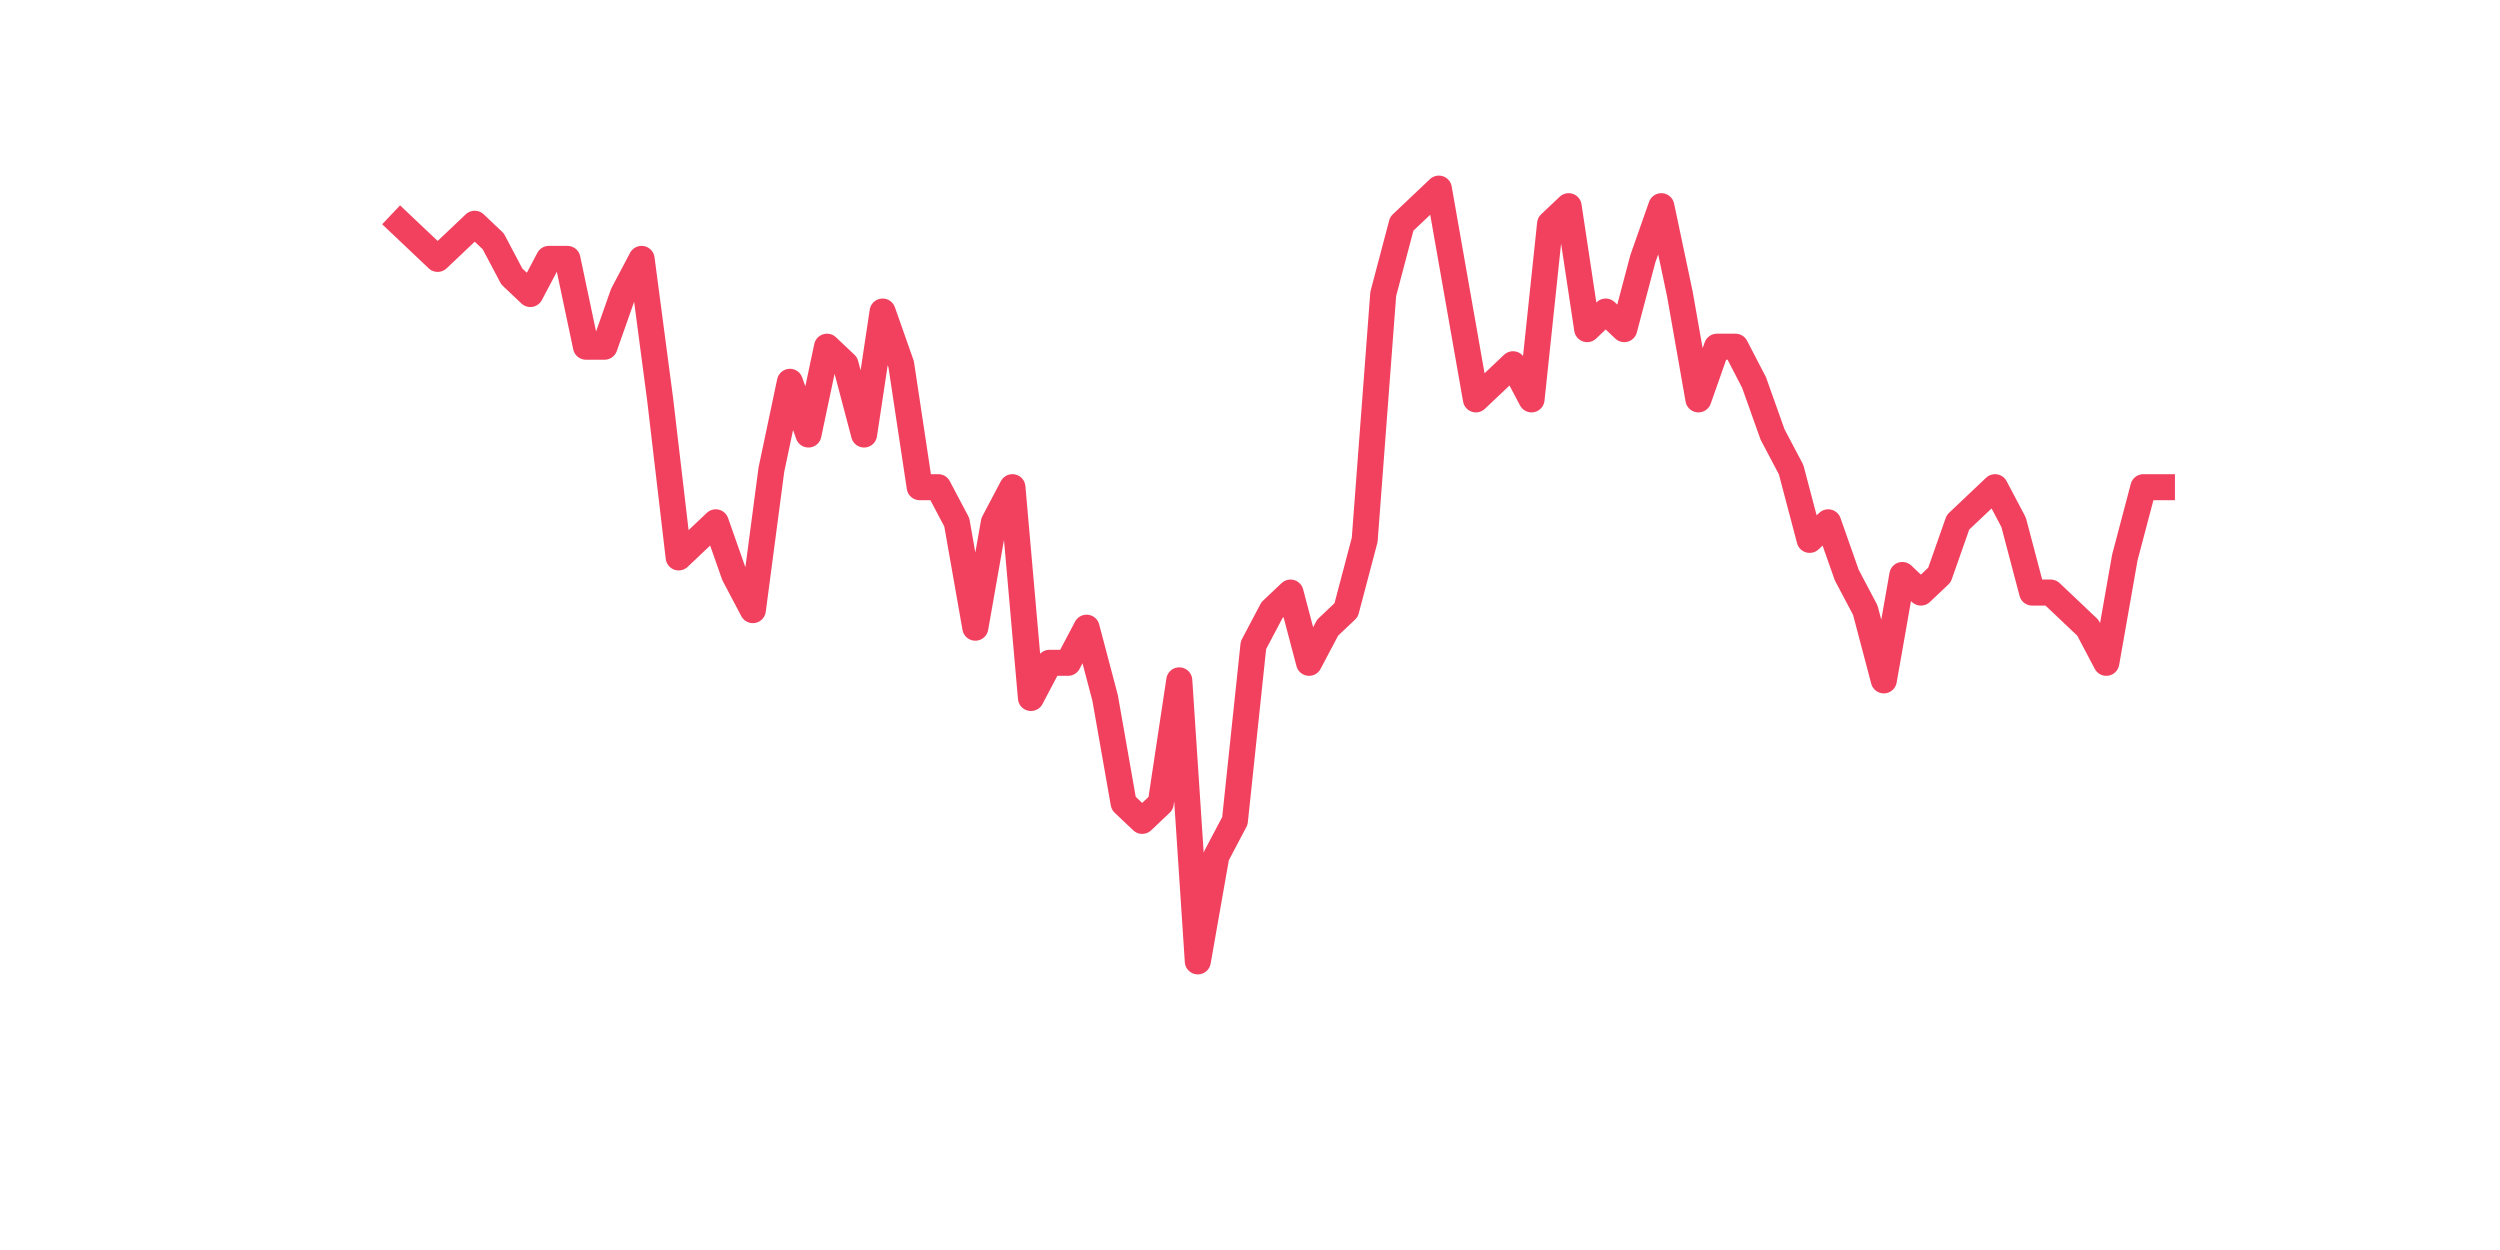 <?xml version="1.0" encoding="utf-8" standalone="no"?>
<!DOCTYPE svg PUBLIC "-//W3C//DTD SVG 1.1//EN"
  "http://www.w3.org/Graphics/SVG/1.1/DTD/svg11.dtd">
<svg xmlns:xlink="http://www.w3.org/1999/xlink" width="144pt" height="72pt" viewBox="0 0 144 72" xmlns="http://www.w3.org/2000/svg" version="1.1">
 <defs>
  <style type="text/css">*{stroke-linejoin: round; stroke-linecap: butt}</style>
 </defs>
 <g id="figure_1">
  <g id="patch_1">
   <path d="M 0 72 
L 144 72 
L 144 0 
L 0 0 
z
" style="fill: #ffffff"/>
  </g>
  <g id="axes_1">
   <g id="line2d_1">
    <path d="M 23.073 12.889 
L 24.141 13.9 
L 25.209 14.912 
L 26.277 13.9 
L 27.344 12.889 
L 28.412 13.9 
L 29.48 15.923 
L 30.548 16.935 
L 31.616 14.912 
L 32.684 14.912 
L 33.752 19.97 
L 34.82 19.97 
L 35.888 16.935 
L 36.956 14.912 
L 38.024 23.004 
L 39.092 32.108 
L 40.16 31.097 
L 41.228 30.085 
L 42.296 33.12 
L 43.364 35.143 
L 44.432 27.051 
L 45.5 21.993 
L 46.567 25.027 
L 47.635 19.97 
L 48.703 20.981 
L 49.771 25.027 
L 50.839 17.946 
L 51.907 20.981 
L 52.975 28.062 
L 54.043 28.062 
L 55.111 30.085 
L 56.179 36.155 
L 57.247 30.085 
L 58.315 28.062 
L 59.383 40.204 
L 60.451 38.178 
L 61.519 38.178 
L 62.587 36.155 
L 63.655 40.201 
L 64.722 46.27 
L 65.79 47.282 
L 66.858 46.27 
L 67.926 39.189 
L 68.994 55.375 
L 70.062 49.305 
L 71.13 47.282 
L 72.198 37.166 
L 73.266 35.143 
L 74.334 34.132 
L 75.402 38.178 
L 76.47 36.155 
L 77.538 35.143 
L 78.606 31.097 
L 79.674 16.935 
L 80.742 12.889 
L 81.81 11.877 
L 82.878 10.865 
L 83.945 16.935 
L 85.013 23.004 
L 86.081 21.993 
L 87.149 20.981 
L 88.217 23.004 
L 89.285 12.889 
L 90.353 11.877 
L 91.421 18.958 
L 92.489 17.946 
L 93.557 18.958 
L 94.625 14.912 
L 95.693 11.877 
L 96.761 16.935 
L 97.829 23.004 
L 98.897 19.97 
L 99.965 19.97 
L 101.033 22.031 
L 102.1 25.027 
L 103.168 27.051 
L 104.236 31.097 
L 105.304 30.085 
L 106.372 33.12 
L 107.44 35.143 
L 108.508 39.189 
L 109.576 33.12 
L 110.644 34.132 
L 111.712 33.12 
L 112.78 30.085 
L 113.848 29.074 
L 114.916 28.062 
L 115.984 30.085 
L 117.052 34.132 
L 118.12 34.132 
L 119.188 35.143 
L 120.256 36.155 
L 121.323 38.178 
L 122.391 32.108 
L 123.459 28.062 
L 124.527 28.062 
" clip-path="url(#p68dc34b6ba)" style="fill: none; stroke: #f1415e; stroke-width: 1.5; stroke-linecap: square"/>
   </g>
  </g>
 </g>
 <defs>
  <clipPath id="p68dc34b6ba">
   <rect x="18" y="8.64" width="111.6" height="48.96"/>
  </clipPath>
 </defs>
</svg>
